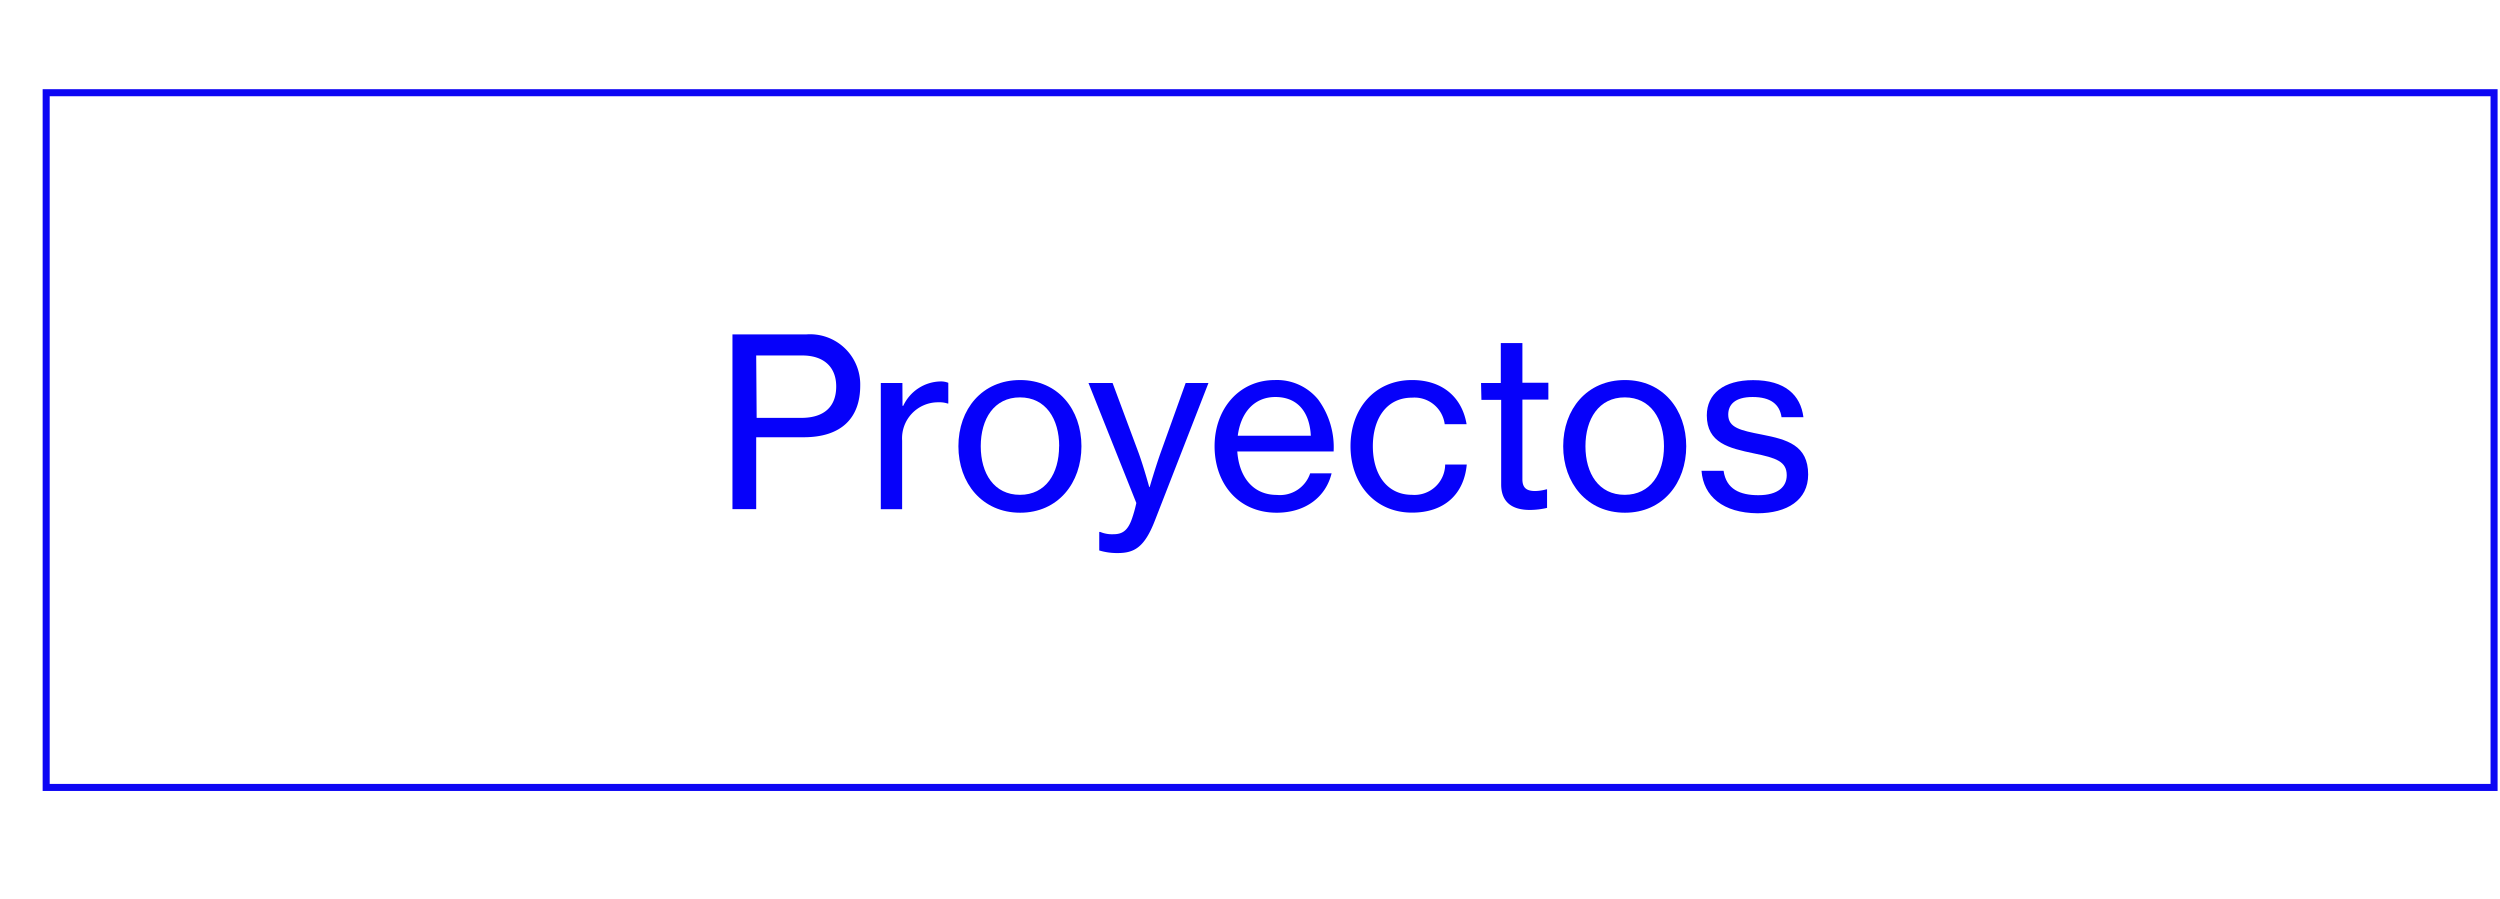 <svg id="Capa_1" data-name="Capa 1" xmlns="http://www.w3.org/2000/svg" viewBox="0 0 269.64 97"><defs><style>.cls-1{fill:none;stroke:#0d06f4;stroke-miterlimit:10;stroke-width:0.76px;}.cls-2{fill:#0601fa;}</style></defs><title>Mesa de trabajo 10</title><rect class="cls-1" x="4.98" y="10" width="264.02" height="74.93"/><path class="cls-2" d="M79,36.07h7.93a5.41,5.41,0,0,1,5.85,5.52c0,3.47-2,5.57-6.1,5.57H81.56v7.75H79Zm2.61,9h4.81c2.56,0,3.77-1.29,3.77-3.39s-1.34-3.34-3.67-3.34H81.56Z"/><path class="cls-2" d="M97.34,43.77h.08a4.54,4.54,0,0,1,4-2.63,2.1,2.1,0,0,1,.86.15v2.23h-.08a2.87,2.87,0,0,0-1-.13,3.88,3.88,0,0,0-3.9,4.13v7.4H95V41.31h2.33Z"/><path class="cls-2" d="M103.37,48.13c0-4,2.56-7.14,6.66-7.14s6.61,3.19,6.61,7.14-2.51,7.17-6.61,7.17S103.37,52.1,103.37,48.13Zm10.87,0c0-2.94-1.44-5.27-4.23-5.27s-4.23,2.33-4.23,5.27,1.44,5.24,4.23,5.24S114.23,51.06,114.23,48.13Z"/><path class="cls-2" d="M118.56,59.37v-2h.1a3.29,3.29,0,0,0,1.42.25c.94,0,1.54-.35,2-1.65a14,14,0,0,0,.48-1.72L117.4,41.31H120l2.81,7.55c.56,1.54,1.14,3.67,1.14,3.67H124s.63-2.15,1.17-3.67l2.71-7.55h2.46l-5.78,14.84c-1.11,2.86-2.2,3.5-4,3.5A6.62,6.62,0,0,1,118.56,59.37Z"/><path class="cls-2" d="M131,48.13c0-4,2.61-7.14,6.51-7.14a5.74,5.74,0,0,1,4.66,2.1,8.68,8.68,0,0,1,1.67,5.6H133.45c.18,2.66,1.62,4.69,4.26,4.69a3.43,3.43,0,0,0,3.6-2.33h2.31c-.61,2.53-2.79,4.25-5.93,4.25C133.5,55.29,131,52.1,131,48.13ZM133.5,47h7.88c-.13-2.61-1.47-4.18-3.82-4.18S133.81,44.58,133.5,47Z"/><path class="cls-2" d="M145.66,48.13c0-4,2.56-7.14,6.64-7.14,3.27,0,5.39,1.85,5.88,4.76h-2.36a3.29,3.29,0,0,0-3.52-2.86c-2.79,0-4.23,2.31-4.23,5.24s1.44,5.24,4.23,5.24a3.31,3.31,0,0,0,3.57-3.27h2.33c-.3,3.24-2.46,5.19-5.9,5.19C148.22,55.29,145.66,52.1,145.66,48.13Z"/><path class="cls-2" d="M159.74,41.31h2.13V37h2.33v4.28H167v1.82H164.2v8.59c0,1,.53,1.27,1.39,1.27a4.92,4.92,0,0,0,1.19-.18h.08v2A8.26,8.26,0,0,1,165,55c-1.82,0-3.09-.76-3.09-2.76V43.13h-2.13Z"/><path class="cls-2" d="M168.6,48.13c0-4,2.56-7.14,6.66-7.14s6.61,3.19,6.61,7.14-2.51,7.17-6.61,7.17S168.6,52.1,168.6,48.13Zm10.87,0c0-2.94-1.44-5.27-4.23-5.27S171,45.19,171,48.13s1.44,5.24,4.23,5.24S179.47,51.06,179.47,48.13Z"/><path class="cls-2" d="M183.52,50.78h2.38c.28,2,1.8,2.63,3.75,2.63,2.15,0,3.06-.94,3.06-2.15,0-1.49-1.14-1.87-3.55-2.36-2.66-.56-5.07-1.11-5.07-4.1,0-2.33,1.82-3.8,5-3.8,3.42,0,5.12,1.6,5.42,4h-2.36c-.2-1.39-1.17-2.18-3.12-2.18s-2.63.86-2.63,1.9c0,1.42,1.32,1.7,3.62,2.15,2.71.53,5,1.14,5,4.31,0,2.76-2.28,4.18-5.47,4.18C185.85,55.32,183.72,53.54,183.52,50.78Z"/></svg>